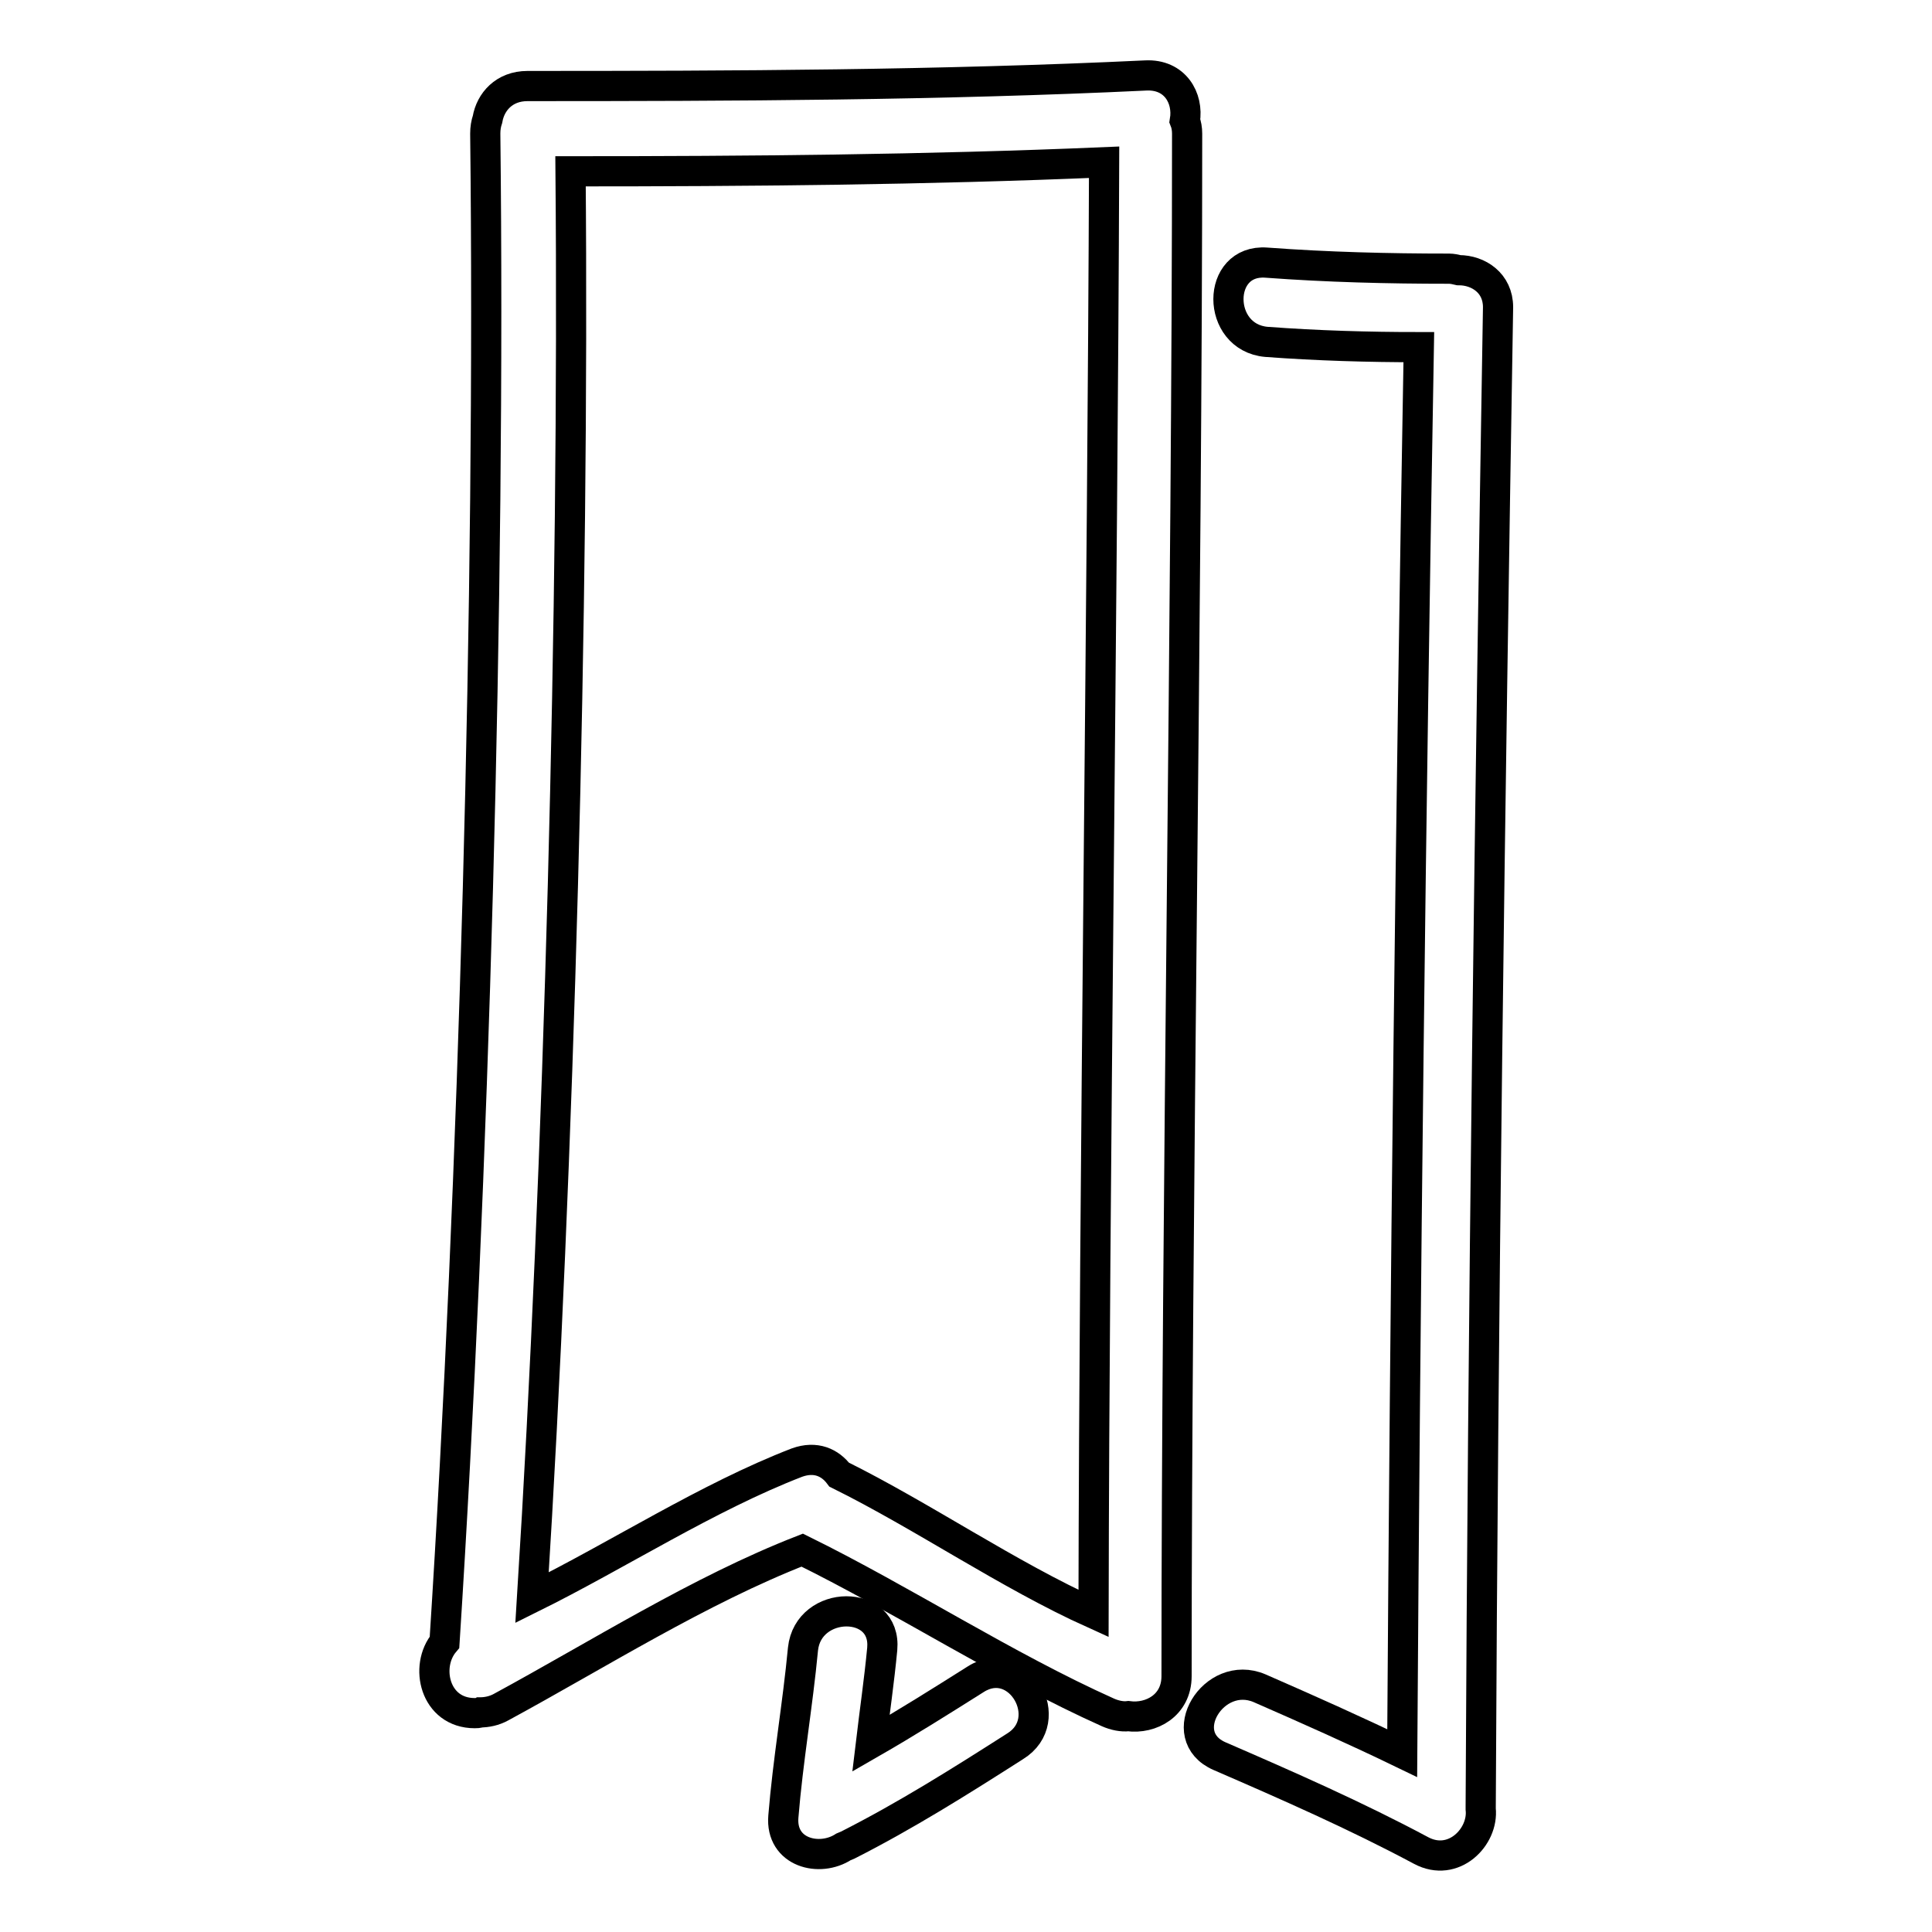 <?xml version="1.0" encoding="utf-8"?>
<!-- Svg Vector Icons : http://www.onlinewebfonts.com/icon -->
<!DOCTYPE svg PUBLIC "-//W3C//DTD SVG 1.1//EN" "http://www.w3.org/Graphics/SVG/1.1/DTD/svg11.dtd">
<svg version="1.1" xmlns="http://www.w3.org/2000/svg" xmlns:xlink="http://www.w3.org/1999/xlink" x="0px" y="0px" viewBox="0 0 256 256" enable-background="new 0 0 256 256" xml:space="preserve">
<g><g><g><g><path stroke-width="4" fill-opacity="0" stroke="#000000"  d="M151.8,10c-27.3,1.3-54.6,1.4-81.9,1.4c-3.1,0-4.9,2.1-5.3,4.4c-0.2,0.6-0.3,1.2-0.3,1.9c0.7,60.9-1.5,139.1-5.4,199.9c-2.7,3.2-1.3,9.4,4,9.4c0.2,0,0.5,0,0.7-0.1c0.9,0,1.9-0.2,2.8-0.7c12.9-7,26.3-15.5,39.9-20.8c13.4,6.6,26.9,15.4,40.5,21.5c0.9,0.4,1.9,0.6,2.7,0.5c3,0.4,6.4-1.4,6.4-5.3c0-62.5,1.4-141.9,1.4-204.4c0-0.6-0.1-1.2-0.3-1.7C157.5,13,155.7,9.8,151.8,10z M144.9,213.8c-11.3-5.1-22.6-12.9-33.7-18.4c-1.2-1.6-3.1-2.5-5.6-1.6c-11.9,4.6-23.6,12.2-35.1,17.9c3.6-57.2,5.6-131.7,5.1-189c23.6,0,47.1-0.2,70.7-1.2C146.1,80,145,155.3,144.9,213.8z"/><path stroke-width="4" fill-opacity="0" stroke="#000000"  d="M193.3,35.8c-0.4-0.1-0.9-0.2-1.3-0.2c-8.1,0-16.1-0.2-24.2-0.8c-6.7-0.5-6.7,9.9,0,10.5c6.7,0.5,13.5,0.7,20.2,0.7c-1.1,62.1-1.8,124.2-2.2,186.3c-6.2-3-12.5-5.8-18.9-8.6c-6.1-2.6-11.5,6.3-5.3,9c9,3.9,18.1,7.9,26.7,12.5c4.3,2.3,8.3-1.8,7.9-5.5c0-0.1,0-0.2,0-0.3c0.3-66.2,1.2-132.5,2.3-198.7C198.5,37.5,195.9,35.8,193.3,35.8z"/><path stroke-width="4" fill-opacity="0" stroke="#000000"  d="M129.3,222.5c-4.6,2.9-9.2,5.8-13.9,8.5c0.5-4.2,1.1-8.3,1.5-12.5c0.6-6.7-9.8-6.6-10.5,0c-0.7,7.4-2,14.8-2.6,22.2c-0.4,4.8,4.8,6.1,8,4c0.2-0.1,0.3-0.1,0.5-0.2c7.7-3.9,15-8.5,22.2-13.1C140.2,227.9,135,218.9,129.3,222.5z"/></g></g><g></g><g></g><g></g><g></g><g></g><g></g><g></g><g></g><g></g><g></g><g></g><g></g><g></g><g></g><g></g></g></g>
</svg>